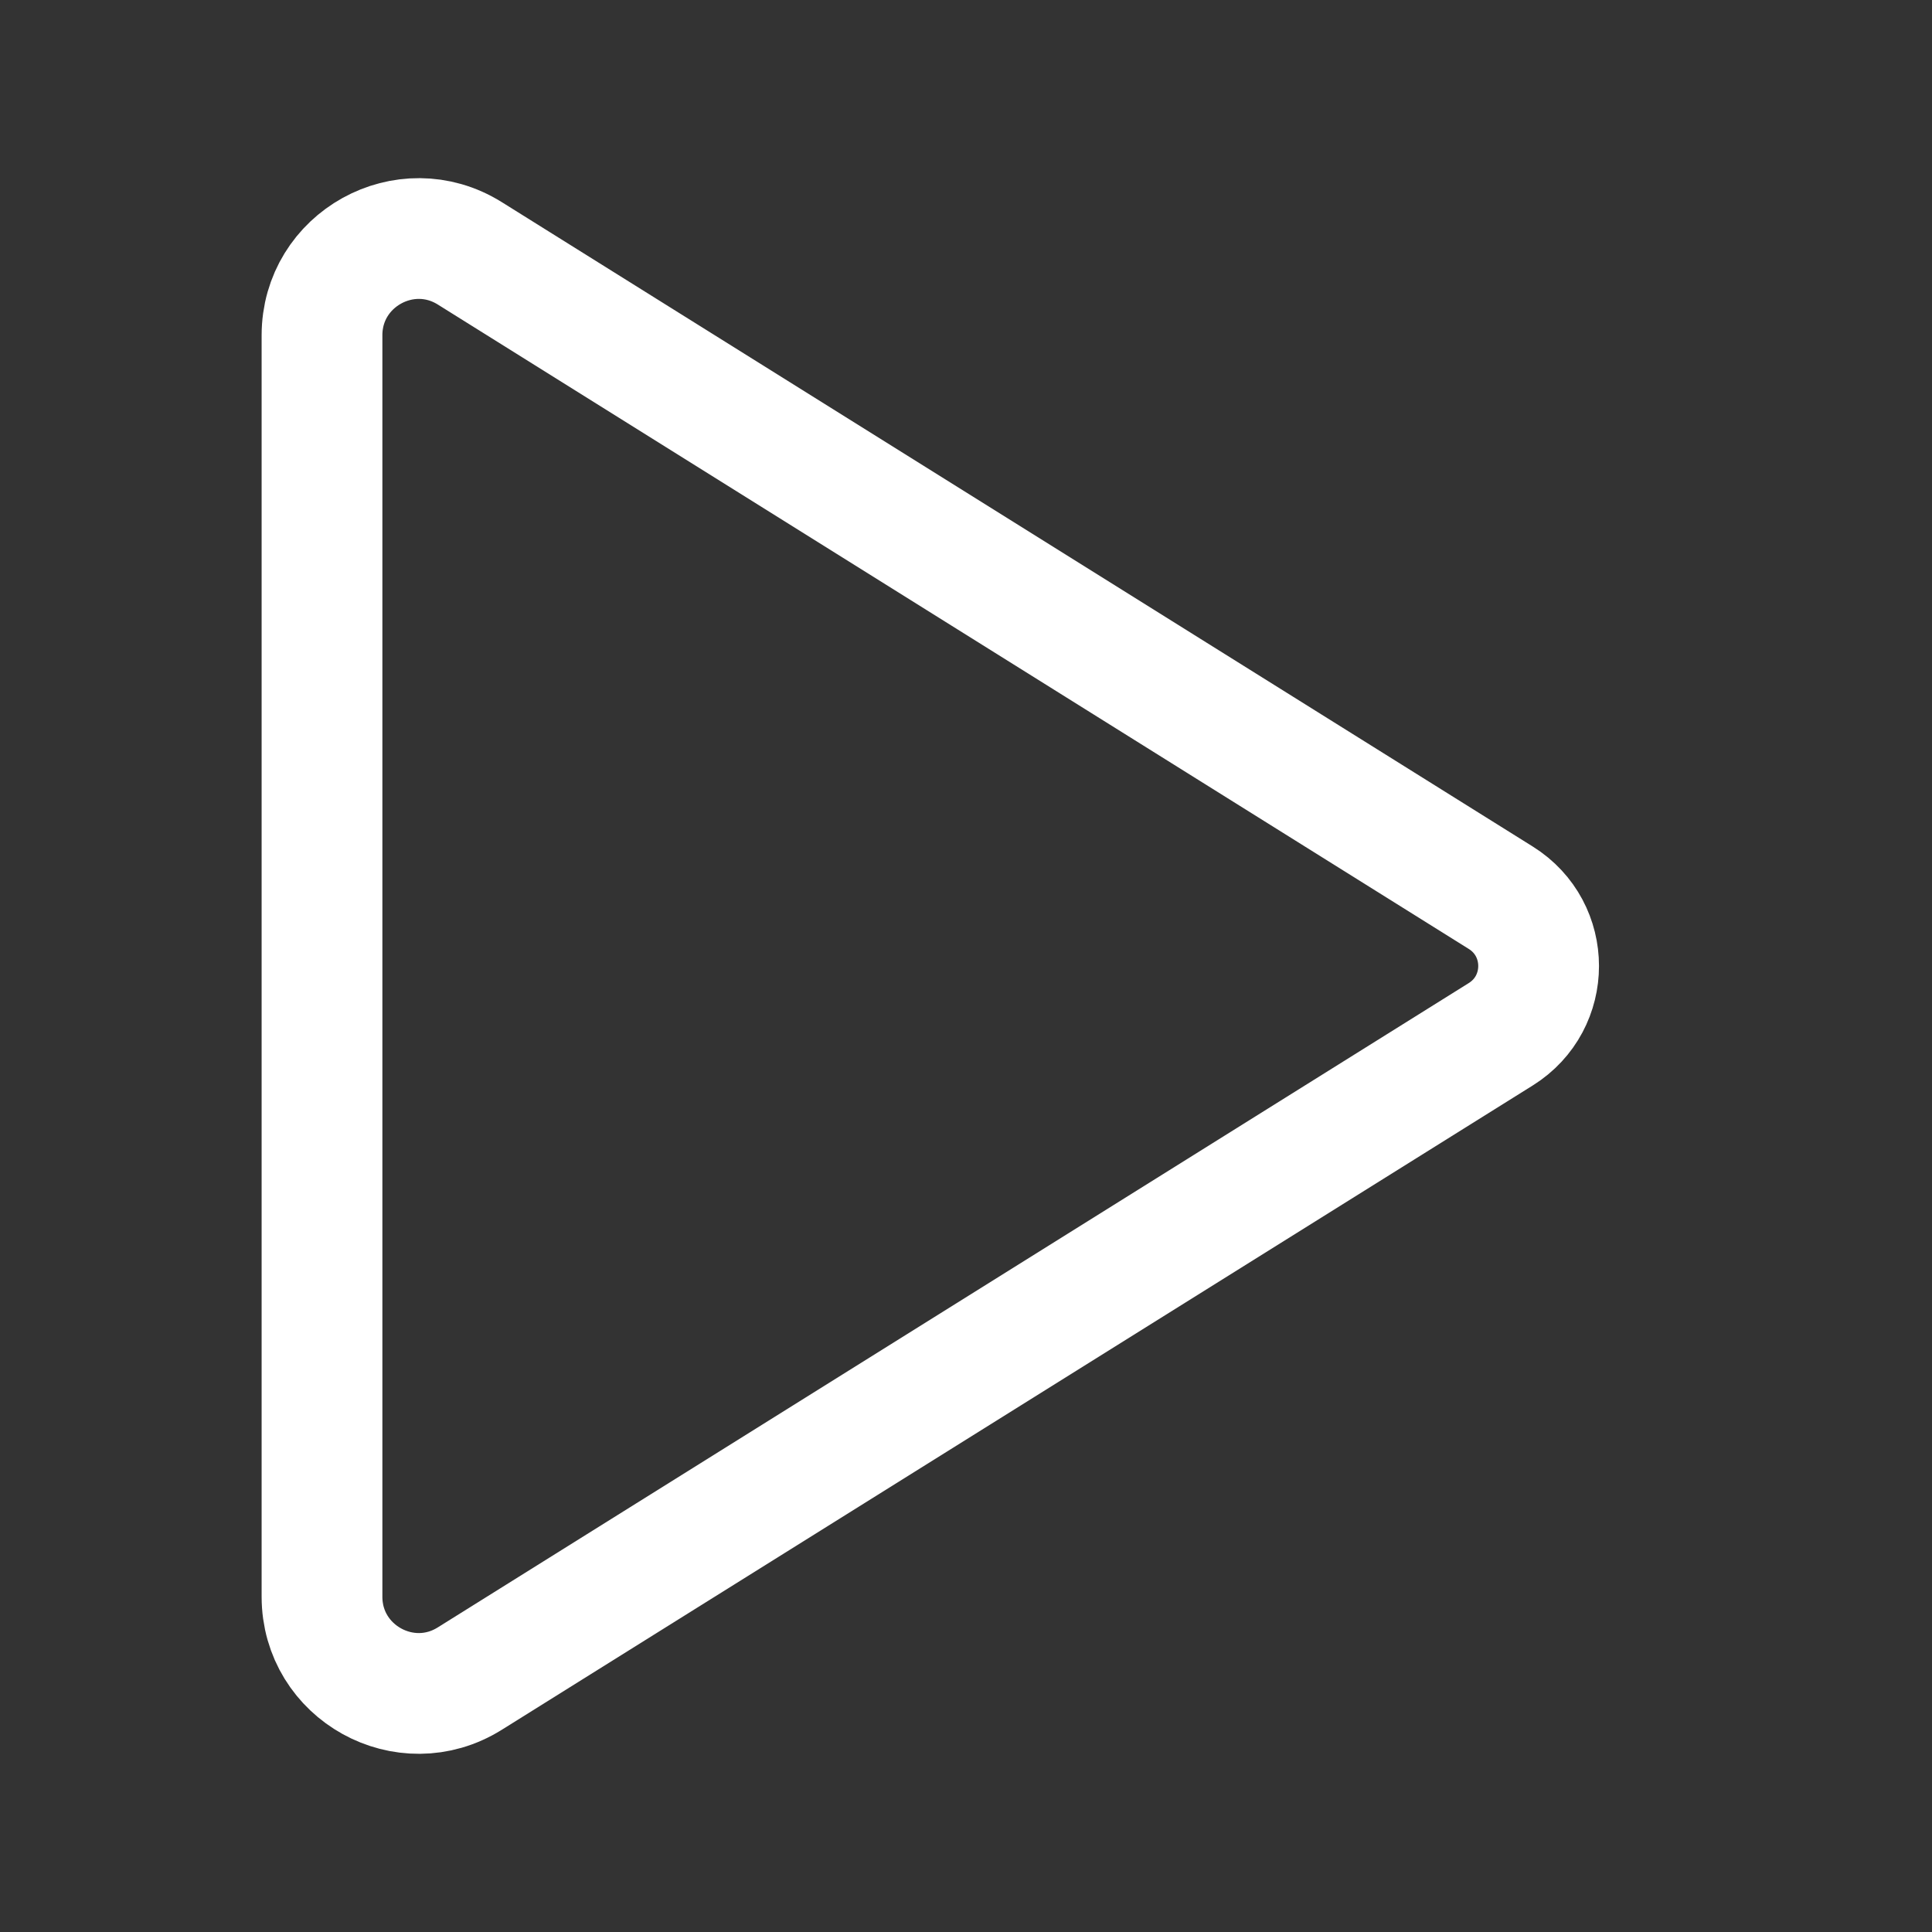 <svg width="24" height="24" viewBox="0 0 24 24" fill="none" xmlns="http://www.w3.org/2000/svg">
<rect x="0" y="0" width="24" height="24" fill="#333333" stroke="none"/>
<path d="M18.643 11.152L5.836 3.147C5.037 2.648 4 3.223 4 4.165V19.835C4 20.777 5.037 21.352 5.836 20.852L18.643 12.848C19.27 12.456 19.27 11.544 18.643 11.152Z" stroke="#FFFFFF" stroke-width="1.5" stroke-linecap="round" stroke-linejoin="round"/>
</svg>
